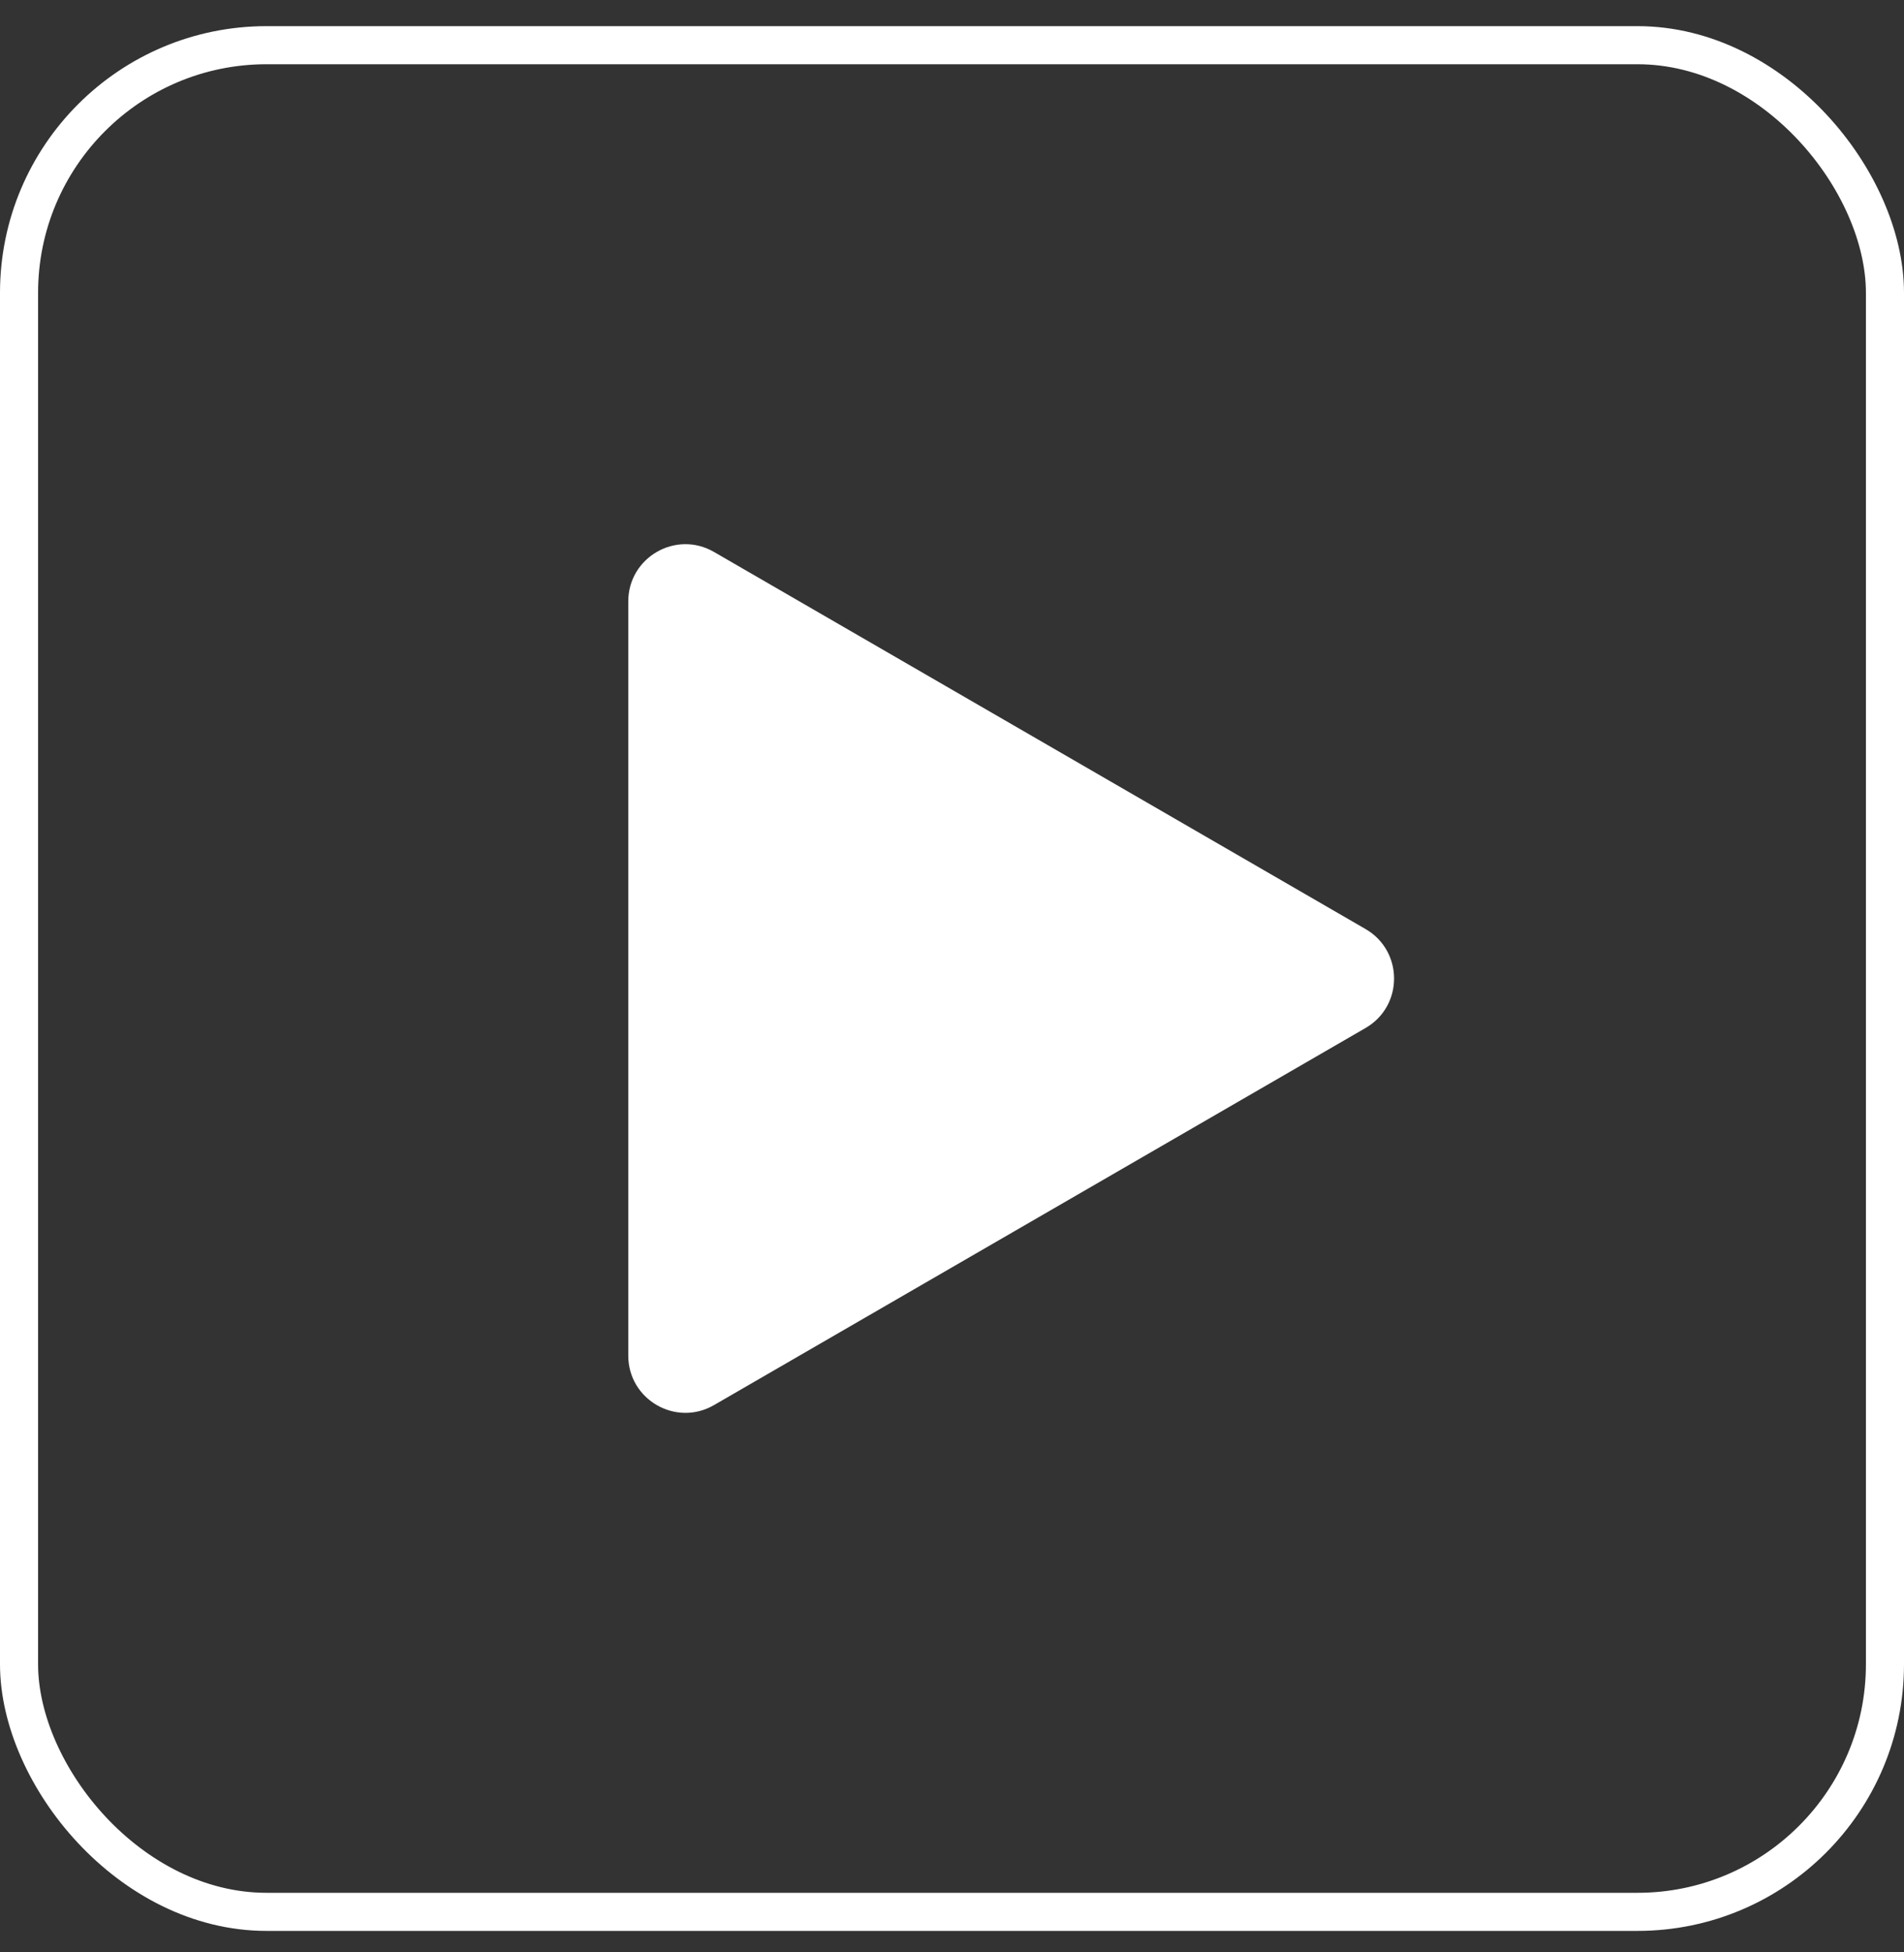 <svg width="40" height="41" viewBox="0 0 40 41" fill="none" xmlns="http://www.w3.org/2000/svg">
<rect x="0" y="0" width="40" height="41" fill="#333333" stroke="none"/>
<rect x="0.4" y="0.949" width="39.2" height="39.2" rx="5.2" stroke="white" stroke-width="0.8"/>
<path d="M13.199 12.63V28.468C13.199 29.392 14.2 29.97 15 29.507L28.688 21.588C29.487 21.126 29.487 19.973 28.688 19.51L15 11.591C14.2 11.128 13.199 11.705 13.199 12.63Z" fill="white"/>
</svg>

